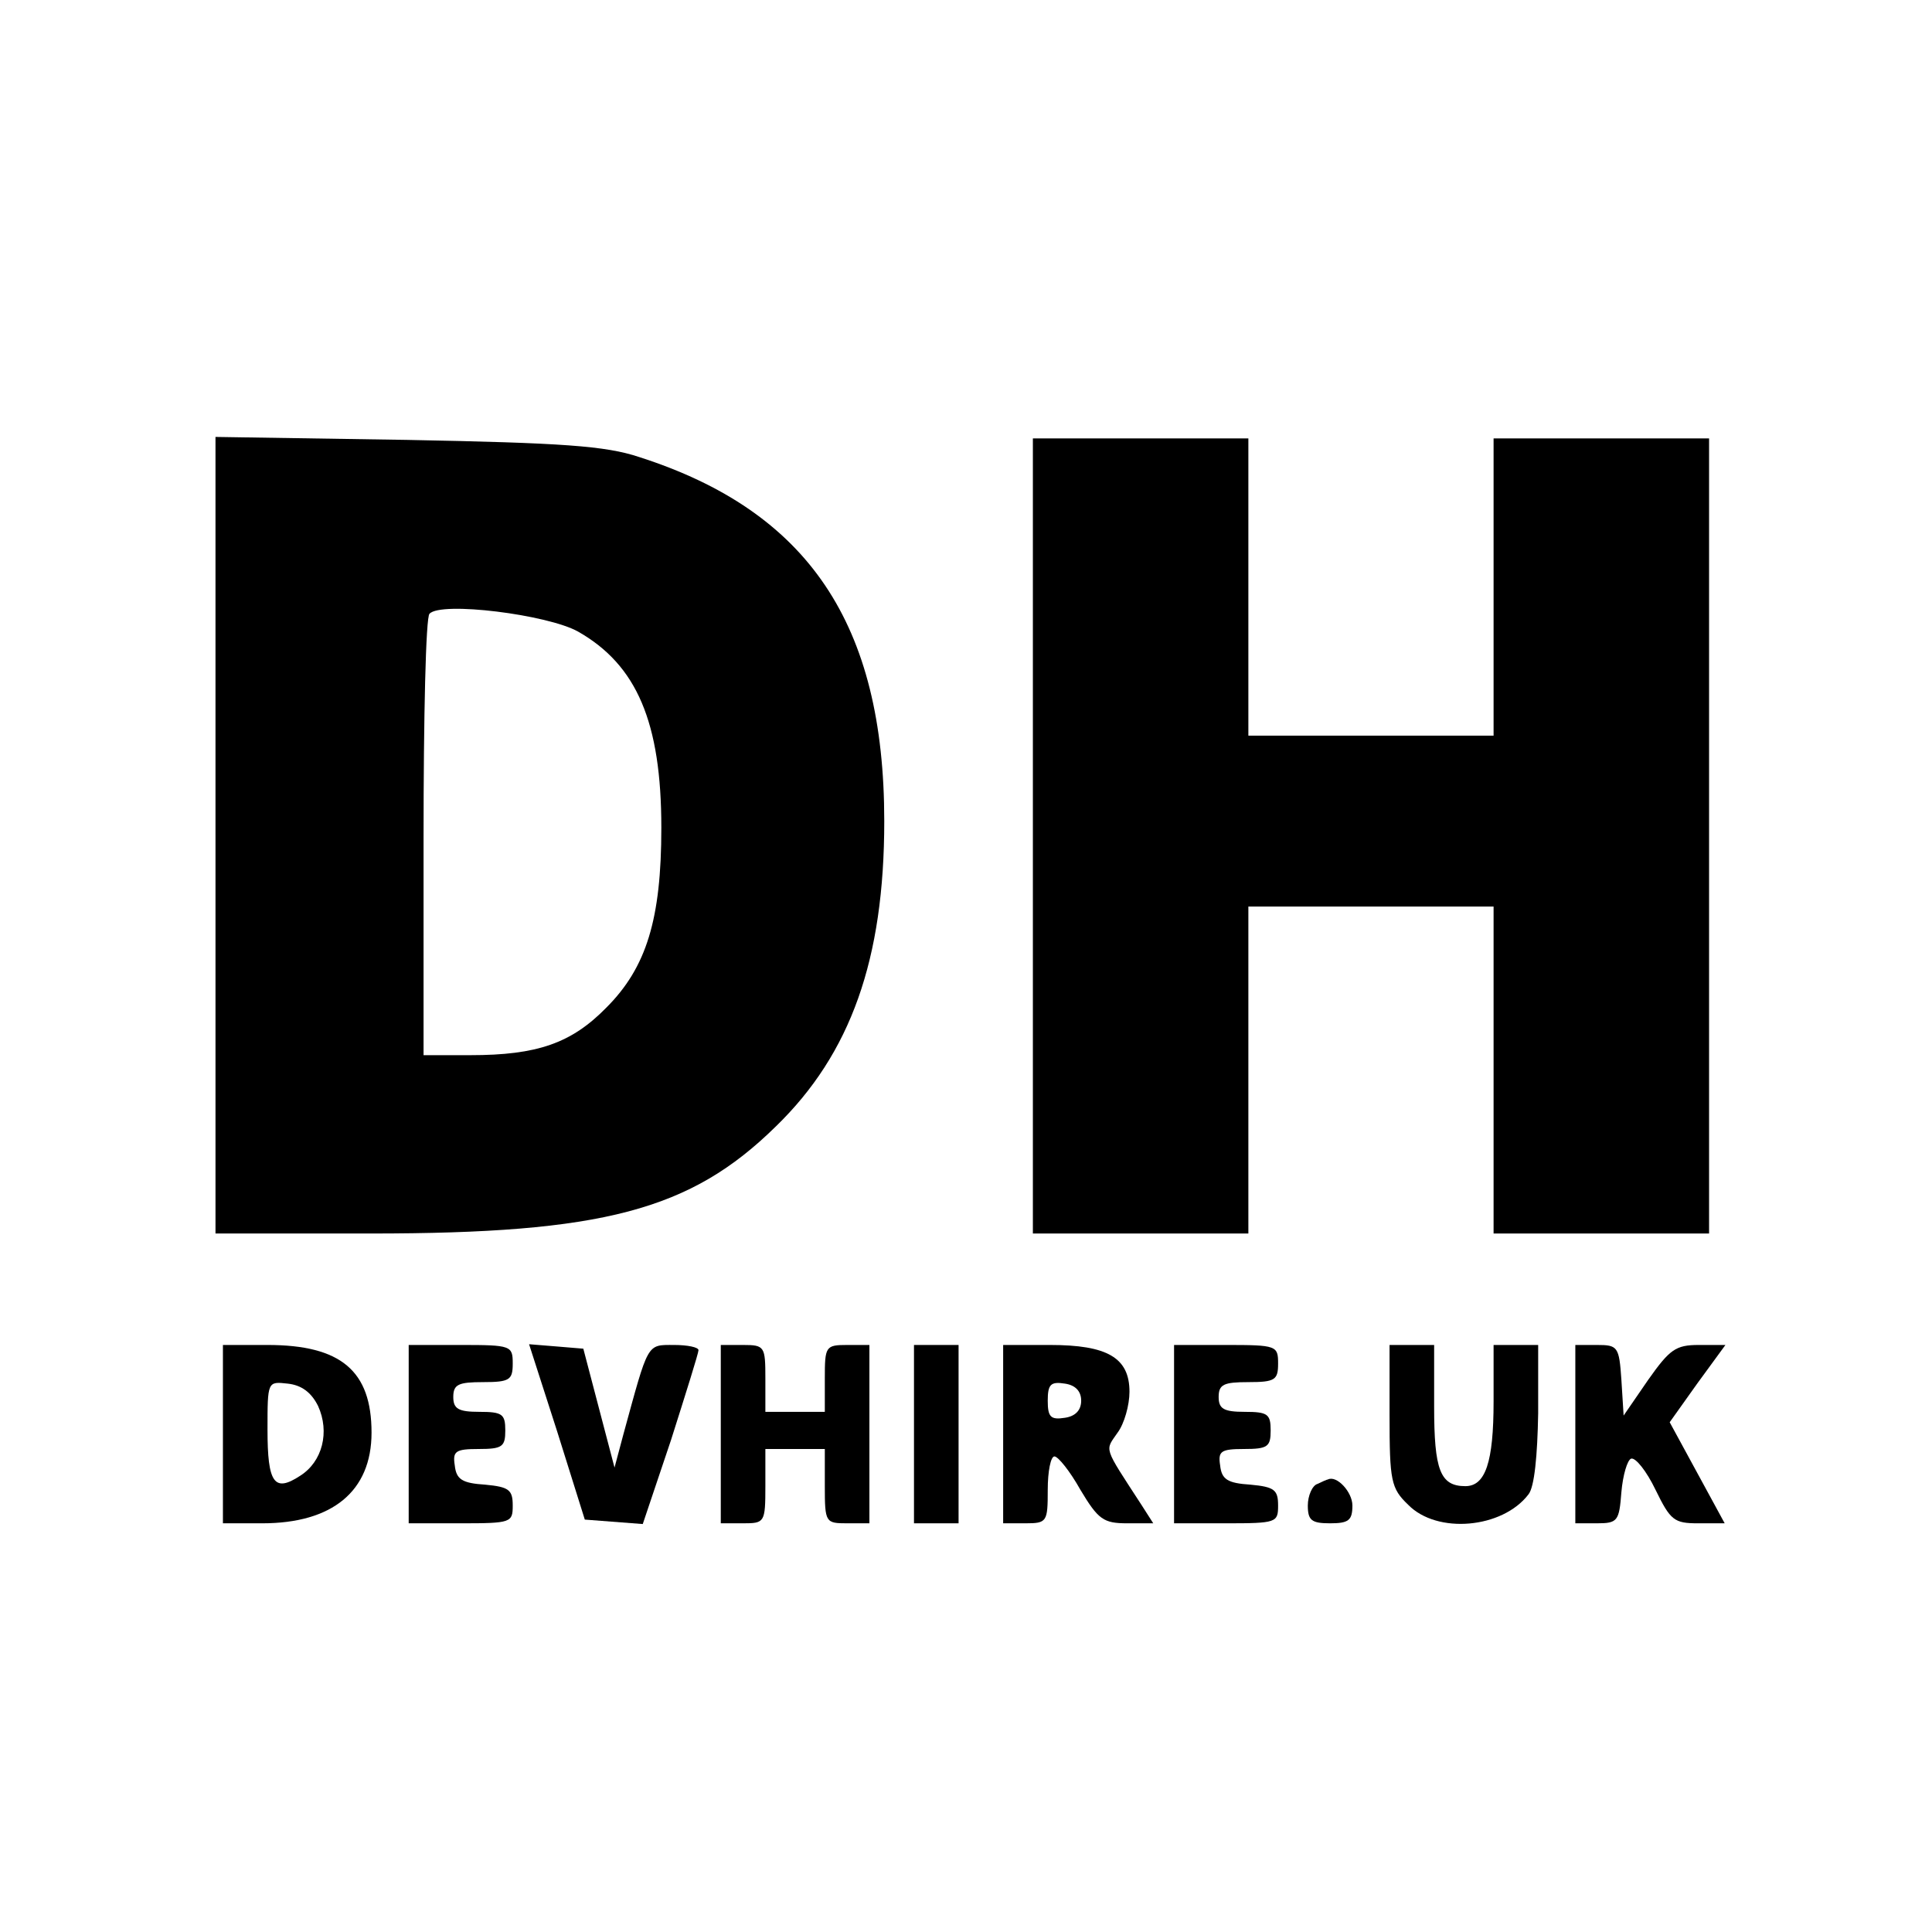 <?xml version="1.0" standalone="no"?>
<!DOCTYPE svg PUBLIC "-//W3C//DTD SVG 20010904//EN"
 "http://www.w3.org/TR/2001/REC-SVG-20010904/DTD/svg10.dtd">
<svg version="1.0" xmlns="http://www.w3.org/2000/svg"
 width="260pt" height="260pt" viewBox="0 0 260 260"
 preserveAspectRatio="xMidYMid meet">
<g transform="translate(0,260) scale(0.1,-0.1)"
fill="#000000" stroke="none">
<path d="M290 1476 l0 -536 209 0 c312 0 430 31 545 144 101 98 146 225 146
411 0 265 -102 417 -330 490 -45 15 -103 19 -312 23 l-258 4 0 -536z m488 274
c79 -45 112 -122 112 -264 0 -123 -20 -188 -74 -242 -47 -48 -93 -64 -183 -64
l-63 0 0 293 c0 162 3 297 8 301 15 17 159 -1 200 -24z"/>
<path d="M1390 1475 l0 -535 145 0 145 0 0 220 0 220 165 0 165 0 0 -220 0
-220 145 0 145 0 0 535 0 535 -145 0 -145 0 0 -200 0 -200 -165 0 -165 0 0
200 0 200 -145 0 -145 0 0 -535z"/>
<path d="M300 670 l0 -120 53 0 c94 0 147 43 147 122 0 83 -41 118 -140 118
l-60 0 0 -120z m128 38 c16 -35 6 -75 -24 -94 -35 -23 -44 -10 -44 62 0 65 0
65 27 62 19 -2 32 -12 41 -30z"/>
<path d="M550 670 l0 -120 70 0 c68 0 70 1 70 24 0 21 -5 25 -37 28 -31 2 -39
7 -41 26 -3 19 1 22 32 22 32 0 36 3 36 25 0 22 -4 25 -35 25 -28 0 -35 4 -35
20 0 17 7 20 40 20 36 0 40 3 40 25 0 24 -2 25 -70 25 l-70 0 0 -120z"/>
<path d="M750 673 l37 -118 39 -3 39 -3 38 113 c20 63 37 117 37 121 0 4 -15
7 -33 7 -37 0 -34 4 -68 -120 l-12 -45 -21 80 -21 80 -36 3 -37 3 38 -118z"/>
<path d="M970 670 l0 -120 30 0 c29 0 30 1 30 50 l0 50 40 0 40 0 0 -50 c0
-49 1 -50 30 -50 l30 0 0 120 0 120 -30 0 c-29 0 -30 -2 -30 -45 l0 -45 -40 0
-40 0 0 45 c0 43 -1 45 -30 45 l-30 0 0 -120z"/>
<path d="M1230 670 l0 -120 30 0 30 0 0 120 0 120 -30 0 -30 0 0 -120z"/>
<path d="M1350 670 l0 -120 30 0 c29 0 30 2 30 45 0 25 4 45 9 45 5 0 21 -20
35 -45 24 -40 31 -45 63 -45 l35 0 -16 25 c-52 80 -49 72 -32 97 9 12 16 37
16 55 0 46 -30 63 -107 63 l-63 0 0 -120z m105 45 c0 -13 -8 -21 -22 -23 -19
-3 -23 1 -23 23 0 22 4 26 23 23 14 -2 22 -10 22 -23z"/>
<path d="M1580 670 l0 -120 70 0 c68 0 70 1 70 24 0 21 -5 25 -37 28 -31 2
-39 7 -41 26 -3 19 1 22 32 22 32 0 36 3 36 25 0 22 -4 25 -35 25 -28 0 -35 4
-35 20 0 17 7 20 40 20 36 0 40 3 40 25 0 24 -2 25 -70 25 l-70 0 0 -120z"/>
<path d="M1870 695 c0 -88 2 -98 25 -120 39 -40 127 -32 162 14 8 10 12 52 13
109 l0 92 -30 0 -30 0 0 -76 c0 -82 -11 -114 -38 -114 -34 0 -42 22 -42 107
l0 83 -30 0 -30 0 0 -95z"/>
<path d="M2120 670 l0 -120 29 0 c28 0 30 3 33 42 2 23 8 43 13 45 6 2 21 -17
33 -42 20 -41 25 -45 57 -45 l36 0 -37 68 -37 68 37 52 38 52 -36 0 c-31 0
-39 -6 -68 -47 l-33 -48 -3 48 c-3 45 -5 47 -33 47 l-29 0 0 -120z"/>
<path d="M1773 603 c-7 -2 -13 -16 -13 -29 0 -20 5 -24 30 -24 25 0 30 4 30
24 0 18 -21 41 -33 35 -1 0 -8 -3 -14 -6z"/>
</g>
</svg>
